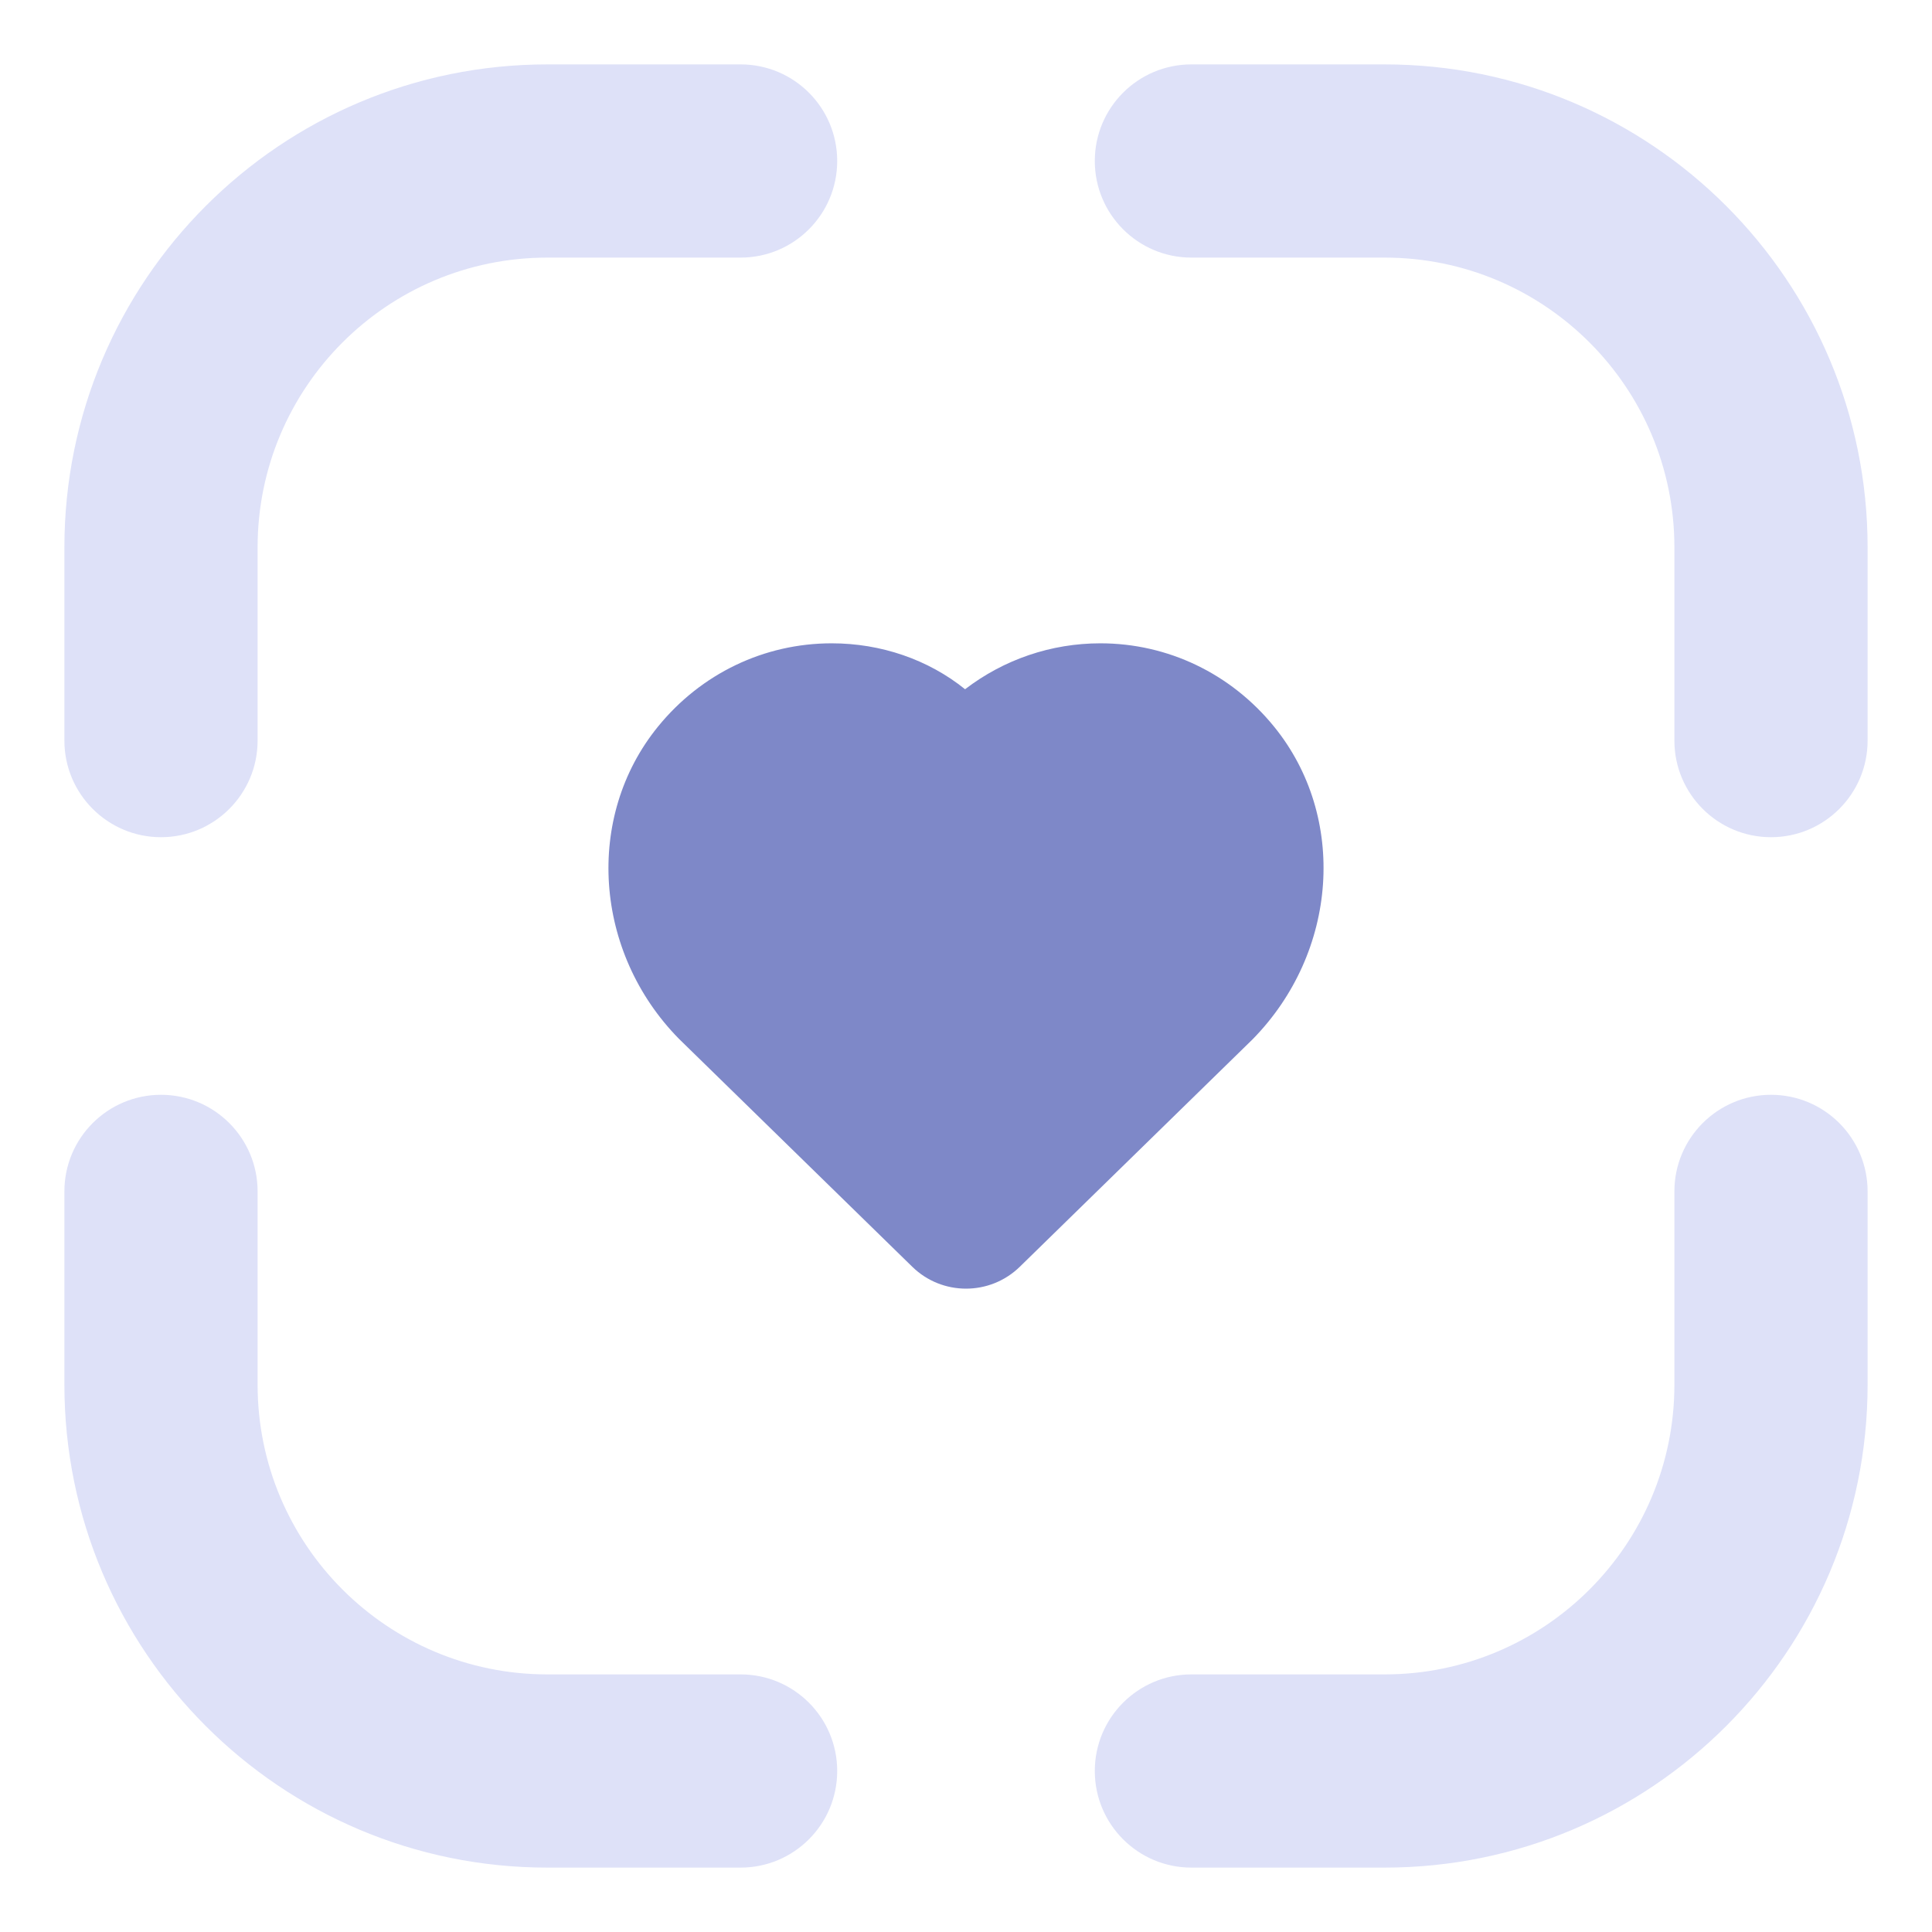 <svg width="48" height="48" viewBox="0 0 48 48" fill="none" xmlns="http://www.w3.org/2000/svg">
<path d="M27.338 15.983C29.014 15.983 30.581 16.734 31.653 18.052C33.48 20.297 33.247 23.658 31.12 25.822L25.337 31.472C24.595 32.197 23.407 32.198 22.665 31.472L16.868 25.809C14.752 23.657 14.523 20.294 16.348 18.052C17.42 16.734 18.987 15.983 20.663 15.983C21.888 15.983 23.062 16.386 23.977 17.124C24.943 16.383 26.118 15.983 27.338 15.983Z" fill="#7E88C8"/>
<path fill-rule="evenodd" clip-rule="evenodd" d="M27.2 4C27.2 2.674 28.274 1.6 29.6 1.6H34.4C41.027 1.6 46.4 6.972 46.4 13.6V18.4C46.4 19.725 45.325 20.8 44 20.8C42.675 20.8 41.6 19.725 41.6 18.4V13.6C41.6 9.623 38.377 6.4 34.4 6.4H29.6C28.274 6.4 27.2 5.325 27.2 4Z" fill="#DEE1F8"/>
<path fill-rule="evenodd" clip-rule="evenodd" d="M27.2 44C27.2 45.325 28.274 46.4 29.6 46.4H34.4C41.027 46.4 46.4 41.027 46.4 34.4V29.6C46.4 28.274 45.325 27.2 44 27.2C42.675 27.2 41.6 28.274 41.6 29.6V34.4C41.6 38.376 38.377 41.6 34.4 41.6H29.6C28.274 41.6 27.2 42.674 27.2 44Z" fill="#DEE1F8"/>
<path fill-rule="evenodd" clip-rule="evenodd" d="M20.8 4C20.8 2.674 19.726 1.6 18.4 1.6H13.6C6.973 1.6 1.6 6.972 1.6 13.6V18.4C1.6 19.725 2.675 20.8 4 20.8C5.325 20.8 6.4 19.725 6.4 18.4V13.6C6.4 9.623 9.624 6.4 13.6 6.4H18.4C19.726 6.4 20.8 5.325 20.8 4Z" fill="#DEE1F8"/>
<path fill-rule="evenodd" clip-rule="evenodd" d="M20.8 44C20.8 45.325 19.726 46.4 18.4 46.4H13.6C6.973 46.4 1.6 41.027 1.6 34.4V29.6C1.6 28.274 2.675 27.2 4 27.2C5.325 27.2 6.4 28.274 6.4 29.6V34.4C6.4 38.376 9.624 41.6 13.6 41.6H18.4C19.726 41.6 20.8 42.674 20.8 44Z" fill="#DEE1F8"/>
</svg>

